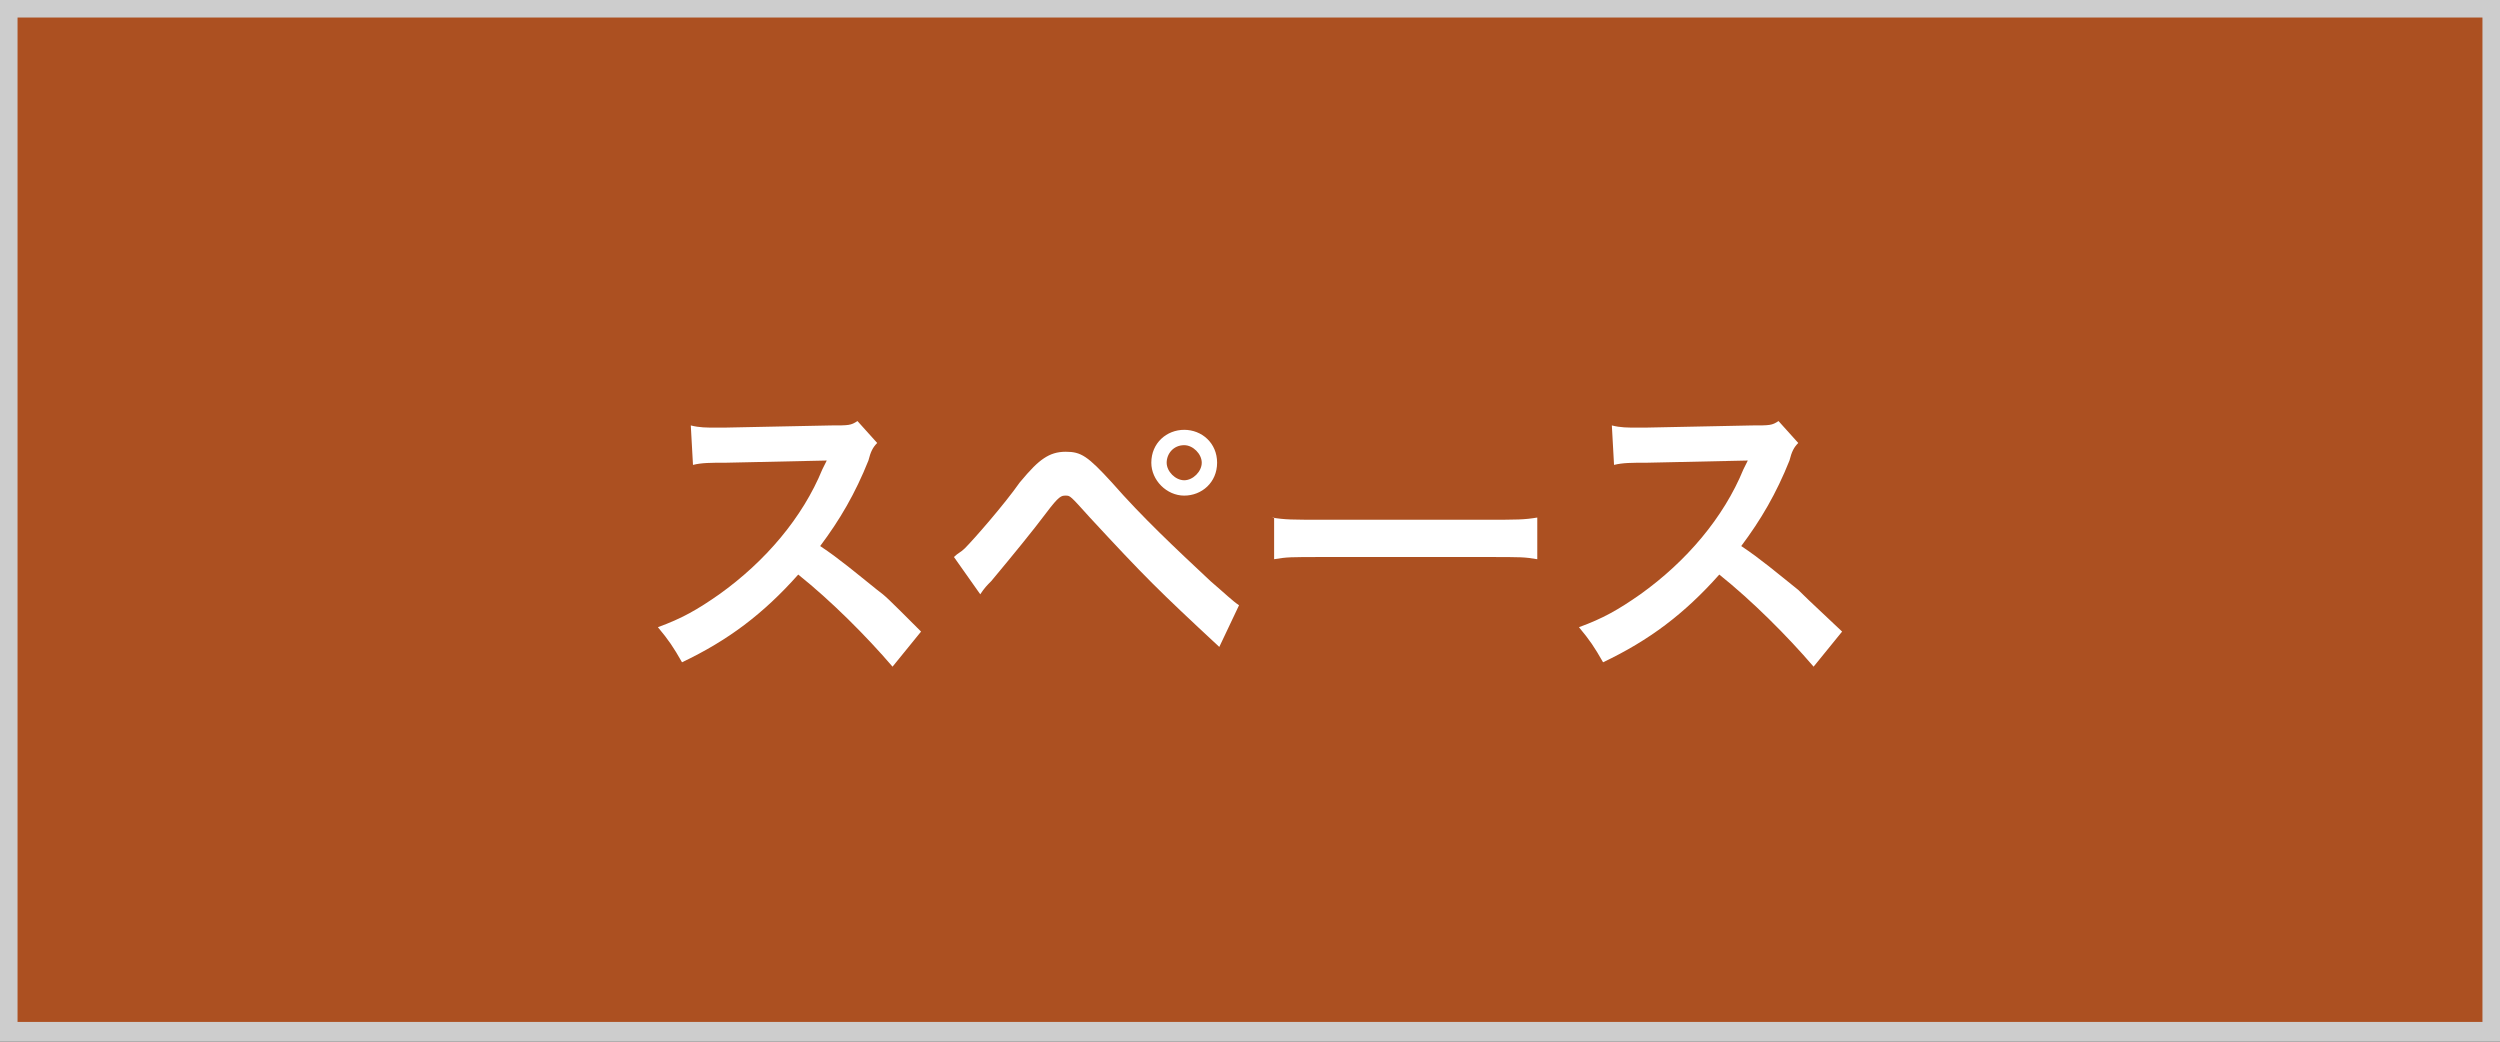 <?xml version="1.0" encoding="utf-8"?>
<!-- Generator: Adobe Illustrator 26.3.1, SVG Export Plug-In . SVG Version: 6.00 Build 0)  -->
<svg version="1.1" id="レイヤー_1" xmlns="http://www.w3.org/2000/svg" xmlns:xlink="http://www.w3.org/1999/xlink" x="0px"
	 y="0px" viewBox="0 0 114 47.5" style="enable-background:new 0 0 114 47.5;" xml:space="preserve">
<rect x="0" y="0" width="114" height="47.5" fill="#333333" stroke="none"/>
<style type="text/css">
	.st0{fill:#AC5021;}
	.st1{fill:#CDCDCD;}
	.st2{display:none;}
	.st3{display:inline;}
	.st4{fill:#FFFFFF;}
</style>
<g>
	<rect x="0.4" y="0.4" class="st0" width="113.2" height="46.7"/>
	<path class="st1" d="M113.2,0.8v45.8H0.8V0.8H113.2 M114,0H0v47.5h114V0L114,0z"/>
</g>
<g class="st2">
	<g class="st3">
		<path class="st4" d="M37.8,25.3c0-0.6,0-0.9,0-1.4c-0.3,0.5-0.4,0.8-0.9,1.4c-0.2-0.7-0.4-1.1-0.7-1.6c0.7-0.8,1.3-1.8,1.8-2.9
			c0.4-1,0.7-1.8,0.8-2.8l1.5,0.5c-0.1,0.2-0.1,0.2-0.2,0.7c-0.2,0.8-0.4,1.4-0.8,2.2v8c0,0.6,0,1.1,0.1,1.6h-1.6
			c0.1-0.6,0.1-1,0.1-1.7V25.3z M47.8,27.7c-0.1,0.1-0.1,0.1-0.3,0.3c-0.6,0.6-0.9,0.8-1.4,1.2c1,0.3,1.8,0.4,3.6,0.4
			c-0.3,0.5-0.4,0.9-0.5,1.4c-2.4-0.3-3.2-0.5-4.5-1c-1.3,0.6-2.6,0.9-4.6,1c-0.1-0.4-0.3-0.8-0.5-1.2c1.4,0,2.5-0.2,3.8-0.6
			c-0.4-0.3-0.7-0.5-1-0.8c-0.7,0.4-1.1,0.6-2,0.9c-0.2-0.4-0.4-0.6-0.7-1c0.9-0.3,1.3-0.4,1.9-0.8c0.6-0.3,0.9-0.6,1.3-1
			c-0.3-0.1-0.4-0.2-0.4-0.7v-0.5c0-0.3,0-0.4,0-0.6h1.2c0,0.2,0,0.4,0,0.6v0.1c0,0.3,0.1,0.3,1.1,0.3c1.3,0,1.3,0,1.4-0.8
			c0.3,0.2,0.5,0.2,0.8,0.3l0.7-0.4c0.3,0.2,0.3,0.3,0.5,0.4v-0.7h-3c0.2,0.2,0.3,0.3,0.6,0.5l-0.7,0.6c-0.4-0.4-0.5-0.6-1-0.9
			l0.3-0.2h-3.1v0.9c0.1-0.2,0.2-0.3,0.3-0.5l1,0.5c-0.5,0.9-0.9,1.3-1.6,1.9L40,26.4c0.4-0.3,0.6-0.4,0.9-0.7h-1c0-0.1,0-0.4,0-1
			v-0.5c0-0.4,0-0.6,0-0.9c0.4,0,0.6,0,1.3,0.1v-2.5c0-0.4,0-0.7,0-1c0.4,0,0.8,0.1,1.4,0.1h1.1c0.1-0.1,0.1-0.2,0.2-0.4h-1.8
			c-0.6,0-1.1,0-1.5,0.1v-1.2c0.4,0.1,0.8,0.1,1.5,0.1h5.8c0.7,0,1.2,0,1.6-0.1v1.2c-0.4,0-0.9-0.1-1.6-0.1h-2.5
			c-0.1,0.2-0.1,0.2-0.2,0.4h1.7c0.6,0,1,0,1.4-0.1c0,0.3-0.1,0.5-0.1,0.9v2.5c0.7,0,1,0,1.4-0.1c0,0.3,0,0.5,0,0.9v0.4
			c0,0.4,0,0.7,0.1,1h-0.9c0.4,0.4,0.5,0.5,0.8,0.9l-0.9,0.8c-0.4-0.6-0.9-1.1-1.3-1.6c-0.3,0.9-0.3,0.9-2.9,0.9
			c-0.1,0.1-0.2,0.2-0.3,0.4h2c0.5,0,0.8,0,1-0.1L47.8,27.7z M46.7,21.3v-0.4h-4.2v0.4H46.7z M46.7,22.3V22h-4.2v0.4H46.7z
			 M46.7,23.4V23h-4.2v0.3H46.7z M43.5,28c0.4,0.3,0.7,0.5,1.1,0.7c0.3-0.2,0.4-0.2,1.1-0.7H43.5z"/>
		<path class="st4" d="M56.2,20.1c-1.6,0.1-2.7,0.1-4,0.1c-0.1-0.5-0.2-0.8-0.6-1.4c0.7,0,1.1,0,1.3,0c1.7,0,3.8-0.1,5.7-0.4
			c0.7-0.1,1.9-0.3,2.5-0.5l1,1.4c-0.2,0-0.6,0.1-1.3,0.2c-1.9,0.2-2.1,0.3-3.2,0.4v1h3.8c0.8,0,1.3,0,1.7-0.1v1.5
			c-0.5-0.1-1-0.1-1.7-0.1h-2.4c1.2,1,2.6,1.6,4.5,2.1c-0.4,0.4-0.5,0.6-0.9,1.4c-0.8-0.3-1.7-0.7-2.5-1.1c-1.3-0.7-2-1.3-2.6-2.1
			c0,0.3,0.1,0.4,0.1,0.6v0.4c0,0.5,0,0.7,0.1,1h-1.6c0.1-0.3,0.1-0.5,0.1-1v-0.4c0-0.2,0-0.3,0-0.6c-0.6,0.9-1.4,1.6-2.6,2.3
			c0.3,0,0.4,0,0.6,0h4.3c0.6,0,1,0,1.4-0.1c0,0.2-0.1,0.4-0.2,0.6c-0.2,0.6-0.3,1-0.3,1.1h1.5c0.5,0,0.8,0,1.2,0
			c-0.1,0.4-0.1,0.4-0.1,0.9c-0.4,3.1-0.7,3.5-2.3,3.5c-0.6,0-1.1,0-1.8-0.1c-0.1-0.7-0.2-0.9-0.5-1.6c0.8,0.2,1.4,0.2,2,0.2
			c0.4,0,0.6-0.1,0.7-0.3c0.1-0.3,0.2-0.8,0.3-1.4H59C59,28,59,28.1,58.9,28.3l-1.5-0.1c0.3-0.7,0.5-1.3,0.7-2.1h-1.8
			c-0.3,1.4-0.7,2.3-1.5,3.1c-0.8,0.9-1.6,1.3-3.1,1.8c-0.3-0.6-0.5-0.9-0.9-1.4c1.4-0.3,2.2-0.8,3-1.6c0.5-0.5,0.8-1.2,1-2h-0.6
			c-0.6,0-0.9,0-1.3,0.1v-1c-0.6,0.3-0.9,0.4-1.5,0.7c-0.3-0.6-0.5-0.9-0.8-1.3c1.7-0.5,3.2-1.3,4.3-2.3h-2.3c-0.7,0-1.2,0-1.7,0.1
			v-1.5c0.4,0.1,1,0.1,1.7,0.1h3.7V20.1z"/>
		<path class="st4" d="M67.7,29.1c-0.6,0-1,0-1.5,0c0-0.3,0.1-0.8,0.1-1.4v-2.2c0-0.6,0-1-0.1-1.4c0.4,0,0.7,0,1.6,0h6.5
			c0.8,0,1.1,0,1.6,0c0,0.4-0.1,0.8-0.1,1.4v2.2c0,0.8,0,1.2,0.1,1.4c-0.4,0-0.8,0-1.4,0h-0.8c1,0.5,2,0.7,3.8,0.9
			c-0.3,0.4-0.5,0.8-0.7,1.3c-1.1-0.1-1.6-0.2-2.4-0.5c-0.9-0.3-1.3-0.4-2.2-0.9l0.7-0.7H69l0.8,0.7c-1.6,0.7-2.5,1-4.5,1.3
			c-0.2-0.5-0.4-0.8-0.8-1.3c1.7-0.1,2.9-0.3,3.8-0.7H67.7z M70.1,19.1c0-0.4,0-0.7-0.1-1h1.7c-0.1,0.3-0.1,0.6-0.1,1v0.5h1.5
			c0.4-0.5,0.6-0.8,0.9-1.4l1.4,0.5c-0.4,0.5-0.5,0.6-0.7,0.9h1c0.6,0,1,0,1.4-0.1c0,0.4-0.1,0.7-0.1,1.3v0.7c0,0.3,0,0.6,0.1,0.9
			h-1.4v-1.7h-9.3v1.7h-1.4c0-0.4,0.1-0.6,0.1-1v-0.8c0-0.5,0-0.8-0.1-1.2c0.4,0,0.8,0.1,1.4,0.1h0.9c-0.2-0.3-0.3-0.5-0.8-0.9
			l1.4-0.5c0.4,0.4,0.5,0.7,0.9,1.3h1.4V19.1z M74.8,22.9c0,0.3,0,0.6,0,0.9c-0.4,0-0.6,0-1.3,0h-5.2c-0.5,0-0.8,0-1.3,0.1
			c0-0.3,0-0.5,0-0.9V22c0-0.4,0-0.6,0-0.9c0.4,0,0.8,0,1.4,0h5c0.5,0,1,0,1.4,0c0,0.3,0,0.5,0,0.9V22.9z M67.7,25.6h6.6v-0.4h-6.6
			V25.6z M67.7,26.9h6.6v-0.5h-6.6V26.9z M67.7,28.2h6.6v-0.5h-6.6V28.2z M68.5,22.1v0.6h4.9v-0.6H68.5z"/>
	</g>
</g>
<g>
	<g>
		<path class="st4" d="M40.7,30.4c-1.2-1.4-2.8-3-4.3-4.2c-1.6,1.8-3.2,3-5.3,4c-0.4-0.7-0.6-1-1.1-1.6c1.1-0.4,1.8-0.8,2.8-1.5
			c2.1-1.5,3.8-3.5,4.7-5.7l0.2-0.4c-0.2,0-0.2,0-4.6,0.1c-0.7,0-1.1,0-1.5,0.1l-0.1-1.8c0.4,0.1,0.7,0.1,1.2,0.1c0.1,0,0.2,0,0.3,0
			l4.9-0.1c0.8,0,0.9,0,1.2-0.2l0.9,1c-0.2,0.2-0.3,0.4-0.4,0.8c-0.6,1.5-1.3,2.7-2.2,3.9c0.9,0.6,1.6,1.2,2.6,2
			c0.4,0.3,0.4,0.3,2,1.9L40.7,30.4z"/>
		<path class="st4" d="M43.5,25.4c0.2-0.2,0.3-0.2,0.5-0.4c0.4-0.4,1.8-2,2.5-3c0.5-0.6,0.8-0.9,1.1-1.1c0.3-0.2,0.6-0.3,1-0.3
			c0.7,0,1,0.2,2.1,1.4c1.4,1.6,2.9,3,4.5,4.5c0.7,0.6,1,0.9,1.3,1.1l-0.9,1.9c-2.8-2.6-3.4-3.2-5.9-5.9c-0.9-1-0.9-1-1.1-1
			c-0.2,0-0.3,0-0.9,0.8c-0.6,0.8-1.5,1.9-2.5,3.1c-0.2,0.2-0.3,0.3-0.5,0.6L43.5,25.4z M55.5,21.1c0,0.9-0.7,1.5-1.5,1.5
			c-0.8,0-1.5-0.7-1.5-1.5c0-0.9,0.7-1.5,1.5-1.5S55.5,20.2,55.5,21.1z M53.2,21.1c0,0.4,0.4,0.8,0.8,0.8c0.4,0,0.8-0.4,0.8-0.8
			c0-0.4-0.4-0.8-0.8-0.8C53.5,20.3,53.2,20.7,53.2,21.1z"/>
		<path class="st4" d="M58,23.6c0.6,0.1,0.9,0.1,2.3,0.1h7.5c1.4,0,1.7,0,2.3-0.1v1.9c-0.6-0.1-0.7-0.1-2.3-0.1h-7.4
			c-1.6,0-1.7,0-2.3,0.1V23.6z"/>
		<path class="st4" d="M82.7,30.4c-1.2-1.4-2.8-3-4.3-4.2c-1.6,1.8-3.2,3-5.3,4c-0.4-0.7-0.6-1-1.1-1.6c1.1-0.4,1.8-0.8,2.8-1.5
			c2.1-1.5,3.8-3.5,4.7-5.7l0.2-0.4c-0.2,0-0.2,0-4.6,0.1c-0.7,0-1.1,0-1.5,0.1l-0.1-1.8c0.4,0.1,0.7,0.1,1.2,0.1c0.1,0,0.2,0,0.3,0
			l4.9-0.1c0.8,0,0.9,0,1.2-0.2l0.9,1c-0.2,0.2-0.3,0.4-0.4,0.8c-0.6,1.5-1.3,2.7-2.2,3.9c0.9,0.6,1.6,1.2,2.6,2
			c0.3,0.3,0.3,0.3,2,1.9L82.7,30.4z"/>
	</g>
</g>
<g>
</g>
<g>
</g>
<g>
</g>
<g>
</g>
<g>
</g>
<g>
</g>
<g>
</g>
<g>
</g>
<g>
</g>
<g>
</g>
<g>
</g>
<g>
</g>
<g>
</g>
<g>
</g>
<g>
</g>
</svg>
